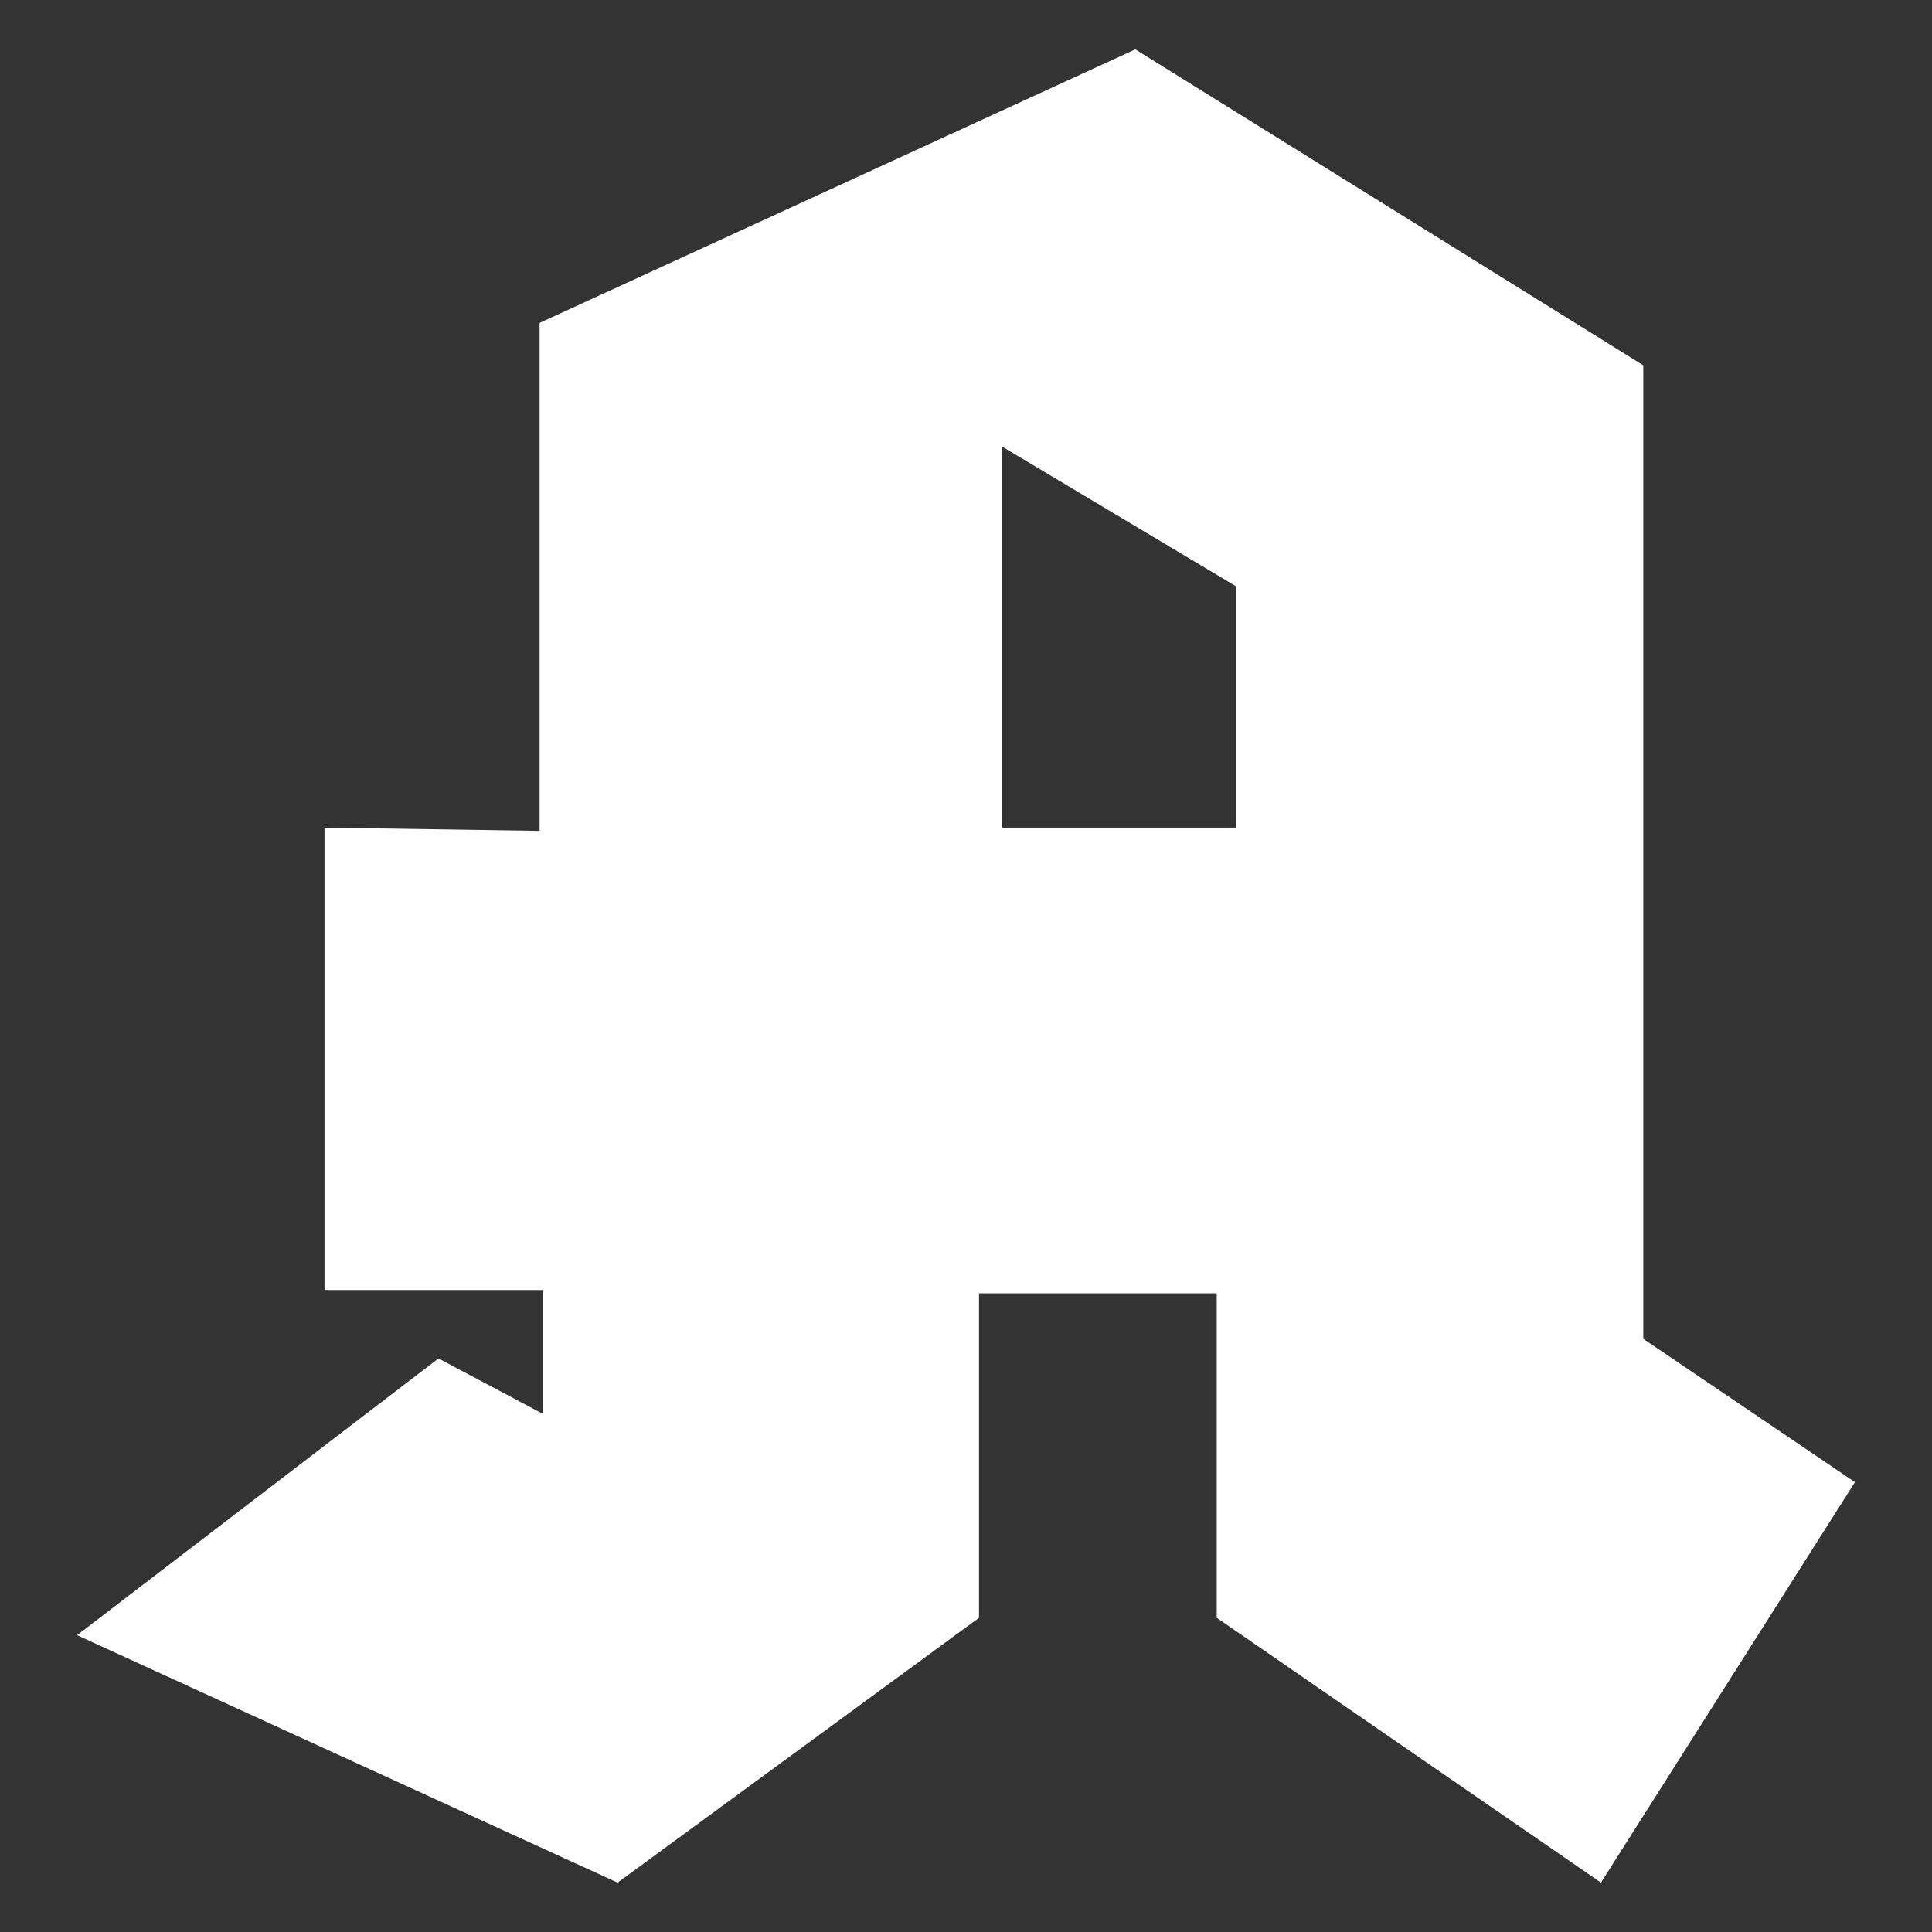 <svg id="Ebene_1" data-name="Ebene 1" xmlns="http://www.w3.org/2000/svg" viewBox="0 0 512 512"><rect x="0" y="0" width="512" height="512" fill="#333333" stroke="none"/><defs><style>.cls-1{fill:#fff;}</style></defs><title>apotheke</title><path class="cls-1" d="M435.49,354.81v-258L300.87,13.08,143,85.57V220.19l-57-.86V341.87h57.82v32.79L116.2,360,20.42,433.34l143.25,65.58,95.78-70.18v-86h63v86l101.82,70.18,67.31-106.14ZM327.66,219.33H265.53v-101l62.13,37.11Z"/></svg>
